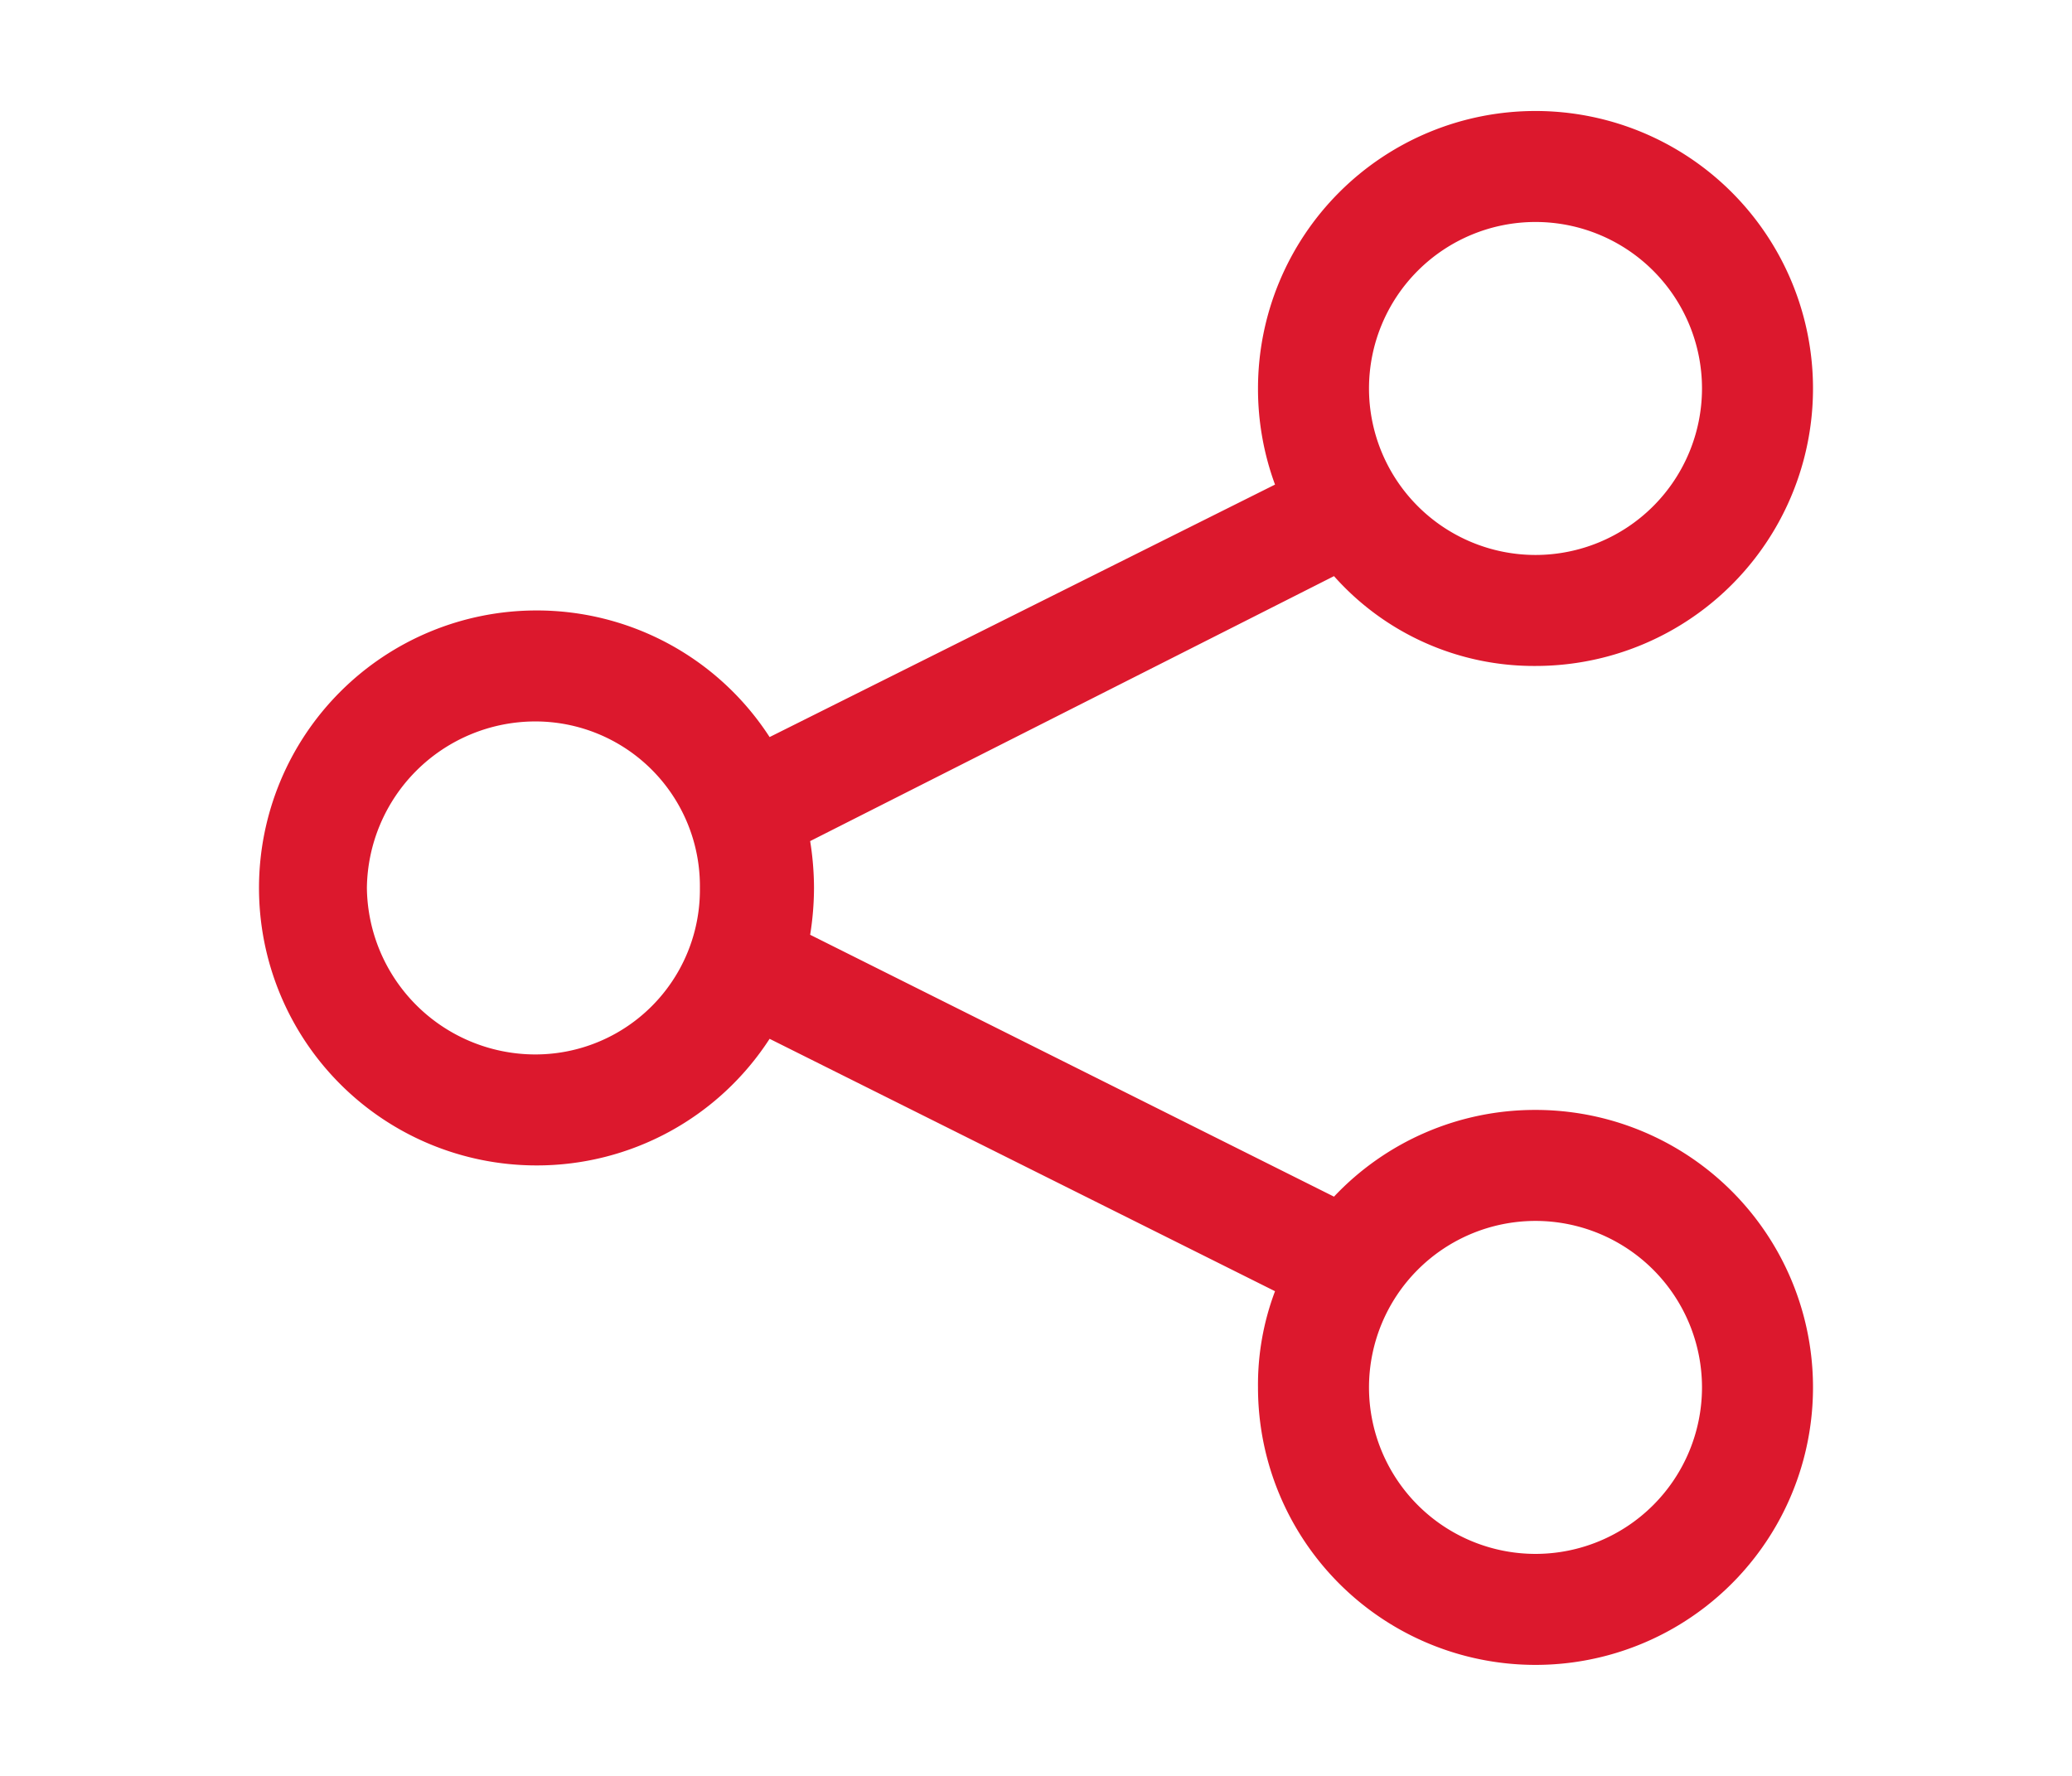<?xml version="1.0" encoding="UTF-8"?>
<svg xmlns="http://www.w3.org/2000/svg" xmlns:xlink="http://www.w3.org/1999/xlink" width="28" height="24" viewBox="0 0 28 24">
  <defs>
    <clipPath id="clip-icon-share-nodes">
      <rect width="28" height="24"></rect>
    </clipPath>
  </defs>
  <g id="icon-share-nodes" clip-path="url(#clip-icon-share-nodes)">
    <path id="Path_12290" data-name="Path 12290" d="M10.5-15.75A3.749,3.749,0,0,1,6.75-12a3.614,3.614,0,0,1-2.723-1.214L-3.052-9.633A4.021,4.021,0,0,1-3-9a4.021,4.021,0,0,1-.052.633L4.027-4.828A3.731,3.731,0,0,1,6.75-6,3.749,3.749,0,0,1,10.5-2.25,3.749,3.749,0,0,1,6.75,1.5,3.749,3.749,0,0,1,3-2.25a3.577,3.577,0,0,1,.23-1.3L-3.6-6.961A3.746,3.746,0,0,1-6.75-5.25,3.75,3.75,0,0,1-10.5-9a3.75,3.75,0,0,1,3.75-3.75A3.746,3.746,0,0,1-3.6-11.039l6.83-3.412A3.747,3.747,0,0,1,3-15.75,3.75,3.75,0,0,1,6.75-19.5,3.75,3.75,0,0,1,10.5-15.75Zm-17.292,9A2.224,2.224,0,0,0-4.542-9a2.224,2.224,0,0,0-2.25-2.25A2.278,2.278,0,0,0-9.042-9,2.278,2.278,0,0,0-6.792-6.75ZM6.75-18A2.25,2.25,0,0,0,4.5-15.75,2.251,2.251,0,0,0,6.75-13.5,2.251,2.251,0,0,0,9-15.75,2.25,2.25,0,0,0,6.75-18Zm0,18A2.251,2.251,0,0,0,9-2.25,2.251,2.251,0,0,0,6.75-4.5,2.251,2.251,0,0,0,4.5-2.25,2.251,2.251,0,0,0,6.75,0Z" transform="translate(14 21)" fill="#dc182d"></path>
  </g>
</svg>
